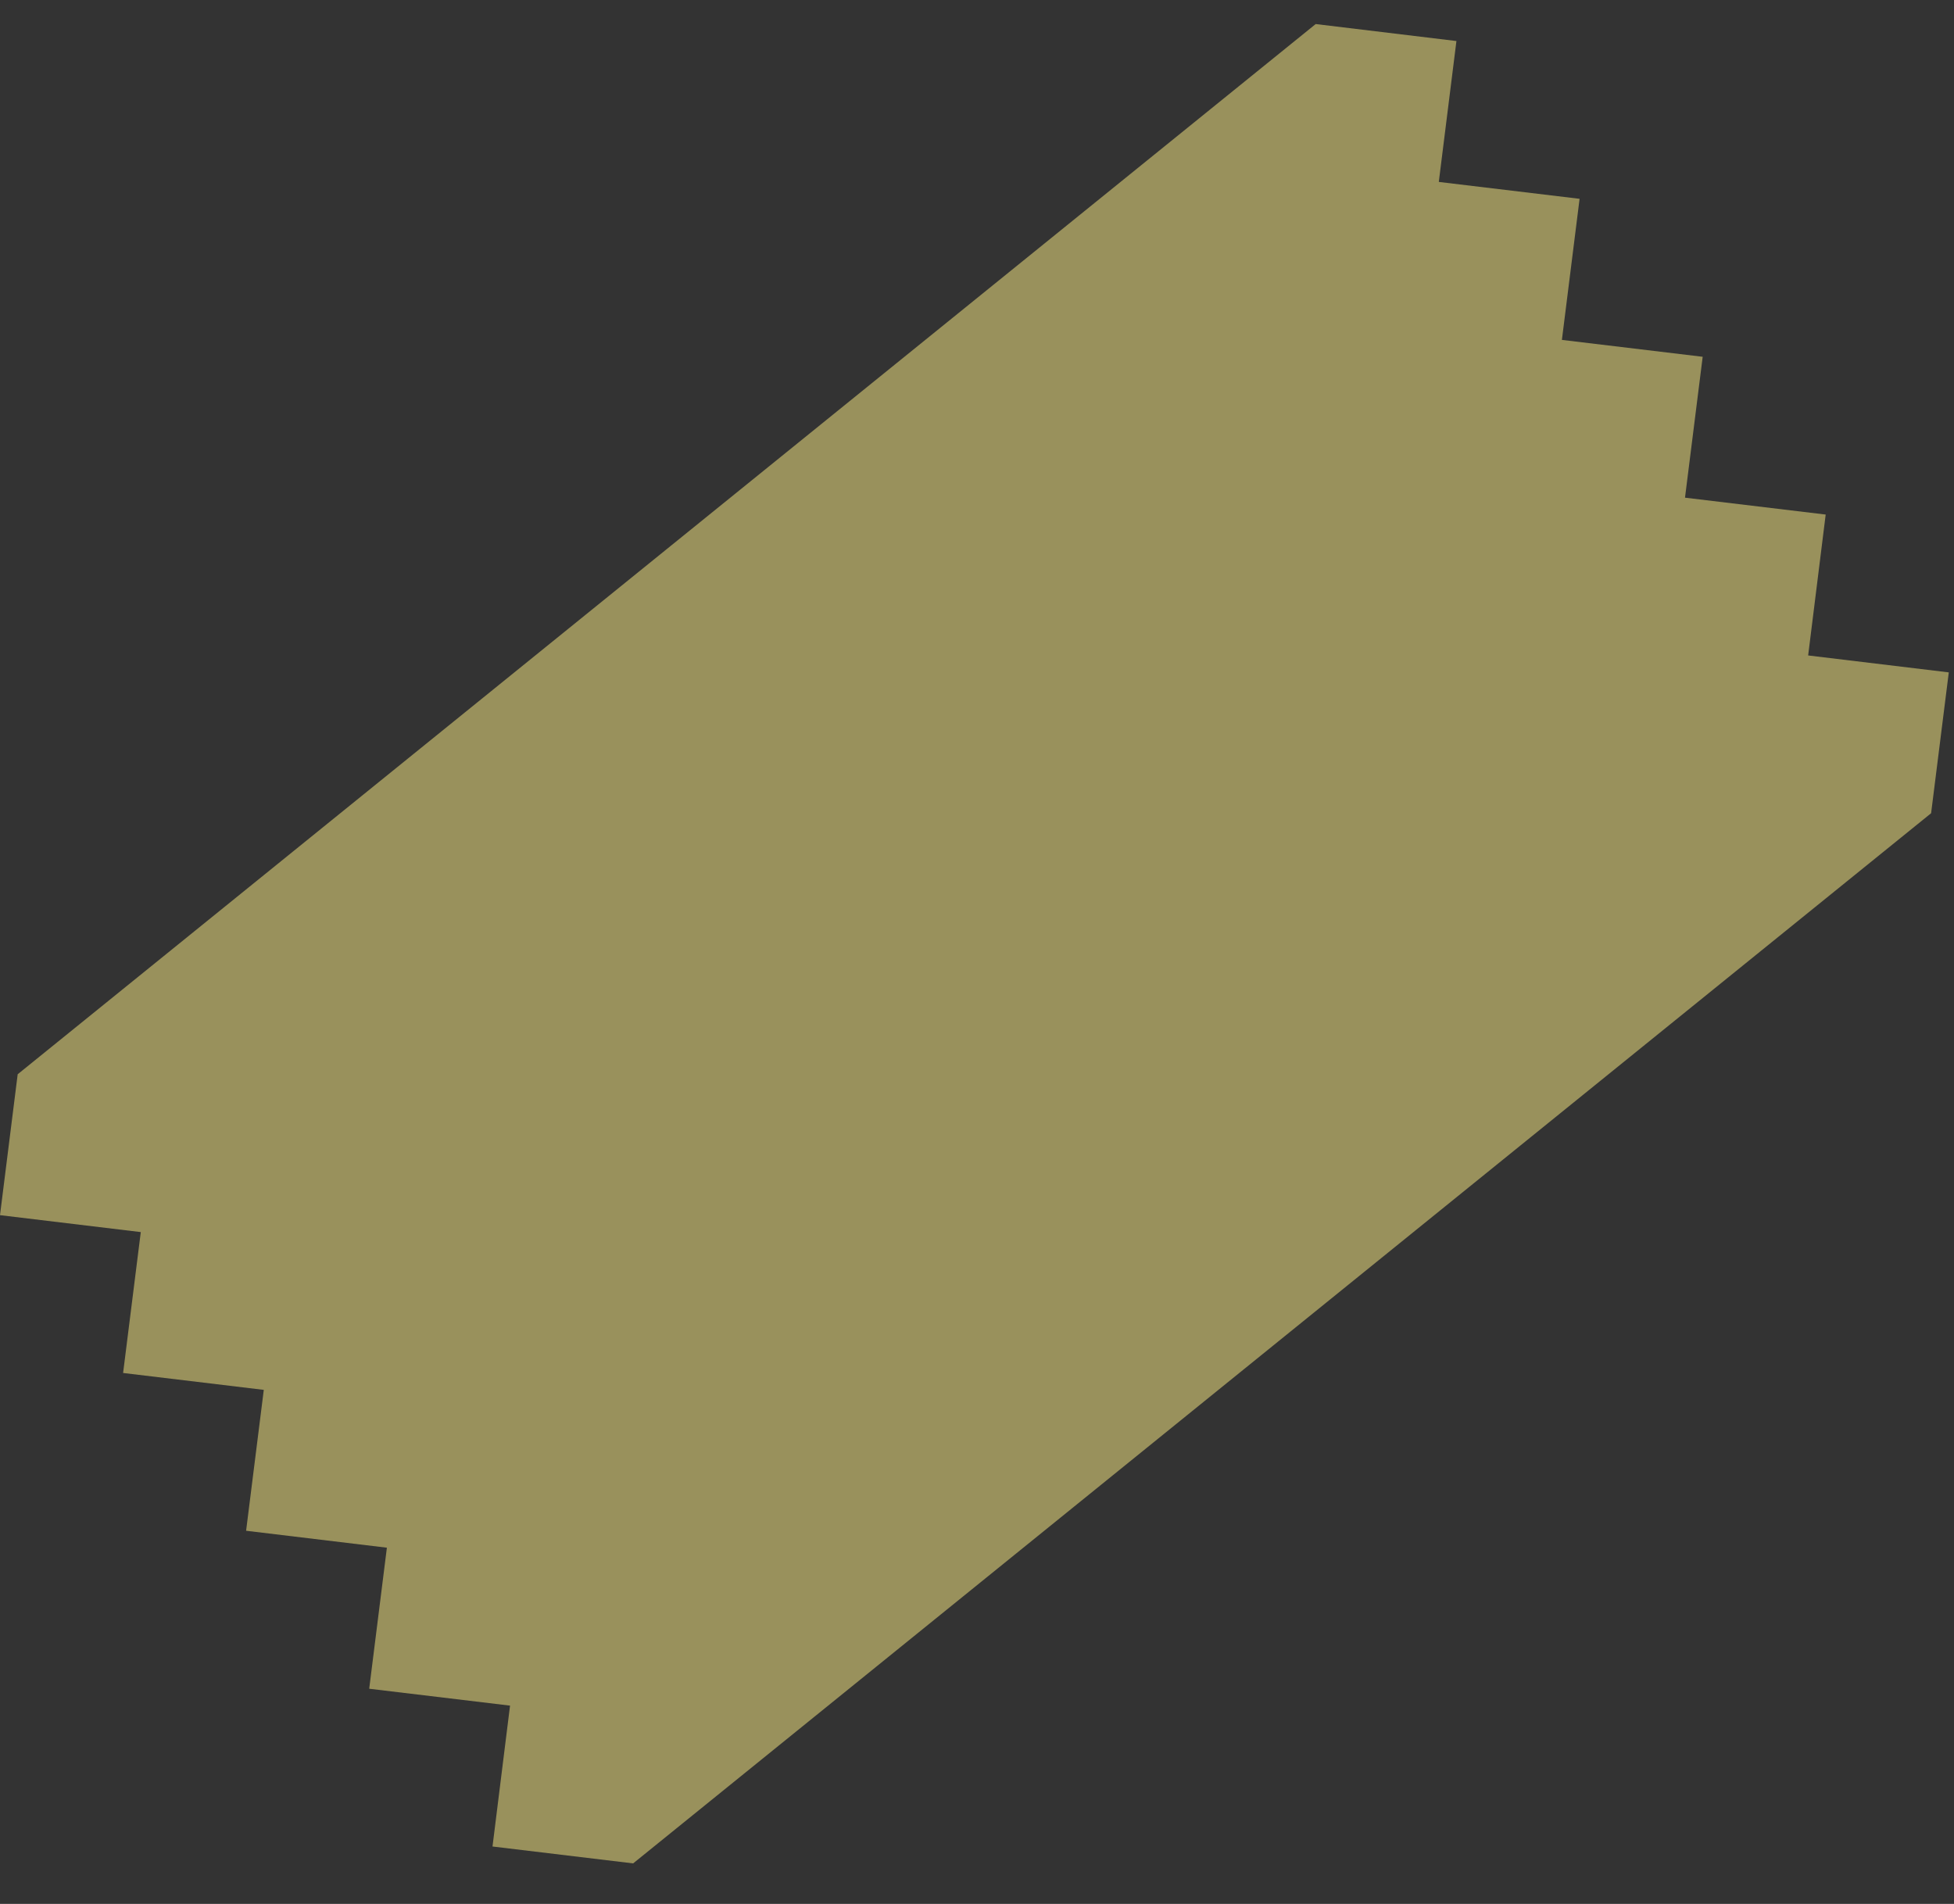 <svg width="39" height="38" fill="none" xmlns="http://www.w3.org/2000/svg"><rect width="100%" height="100%" fill="#333333" stroke="none"/><path opacity=".5" d="m10.18 34.042-.35 2.812 2.807.337 25.906-20.96.353-2.811-2.807-.338.35-2.812-2.808-.337.353-2.812-2.81-.337.353-2.816-2.81-.337.352-2.812L26.26.48.353 21.441 0 24.253l2.81.338-.353 2.812 2.808.337-.353 2.812 2.81.338-.353 2.815 2.81.337Z" fill="#FFF187"/></svg>